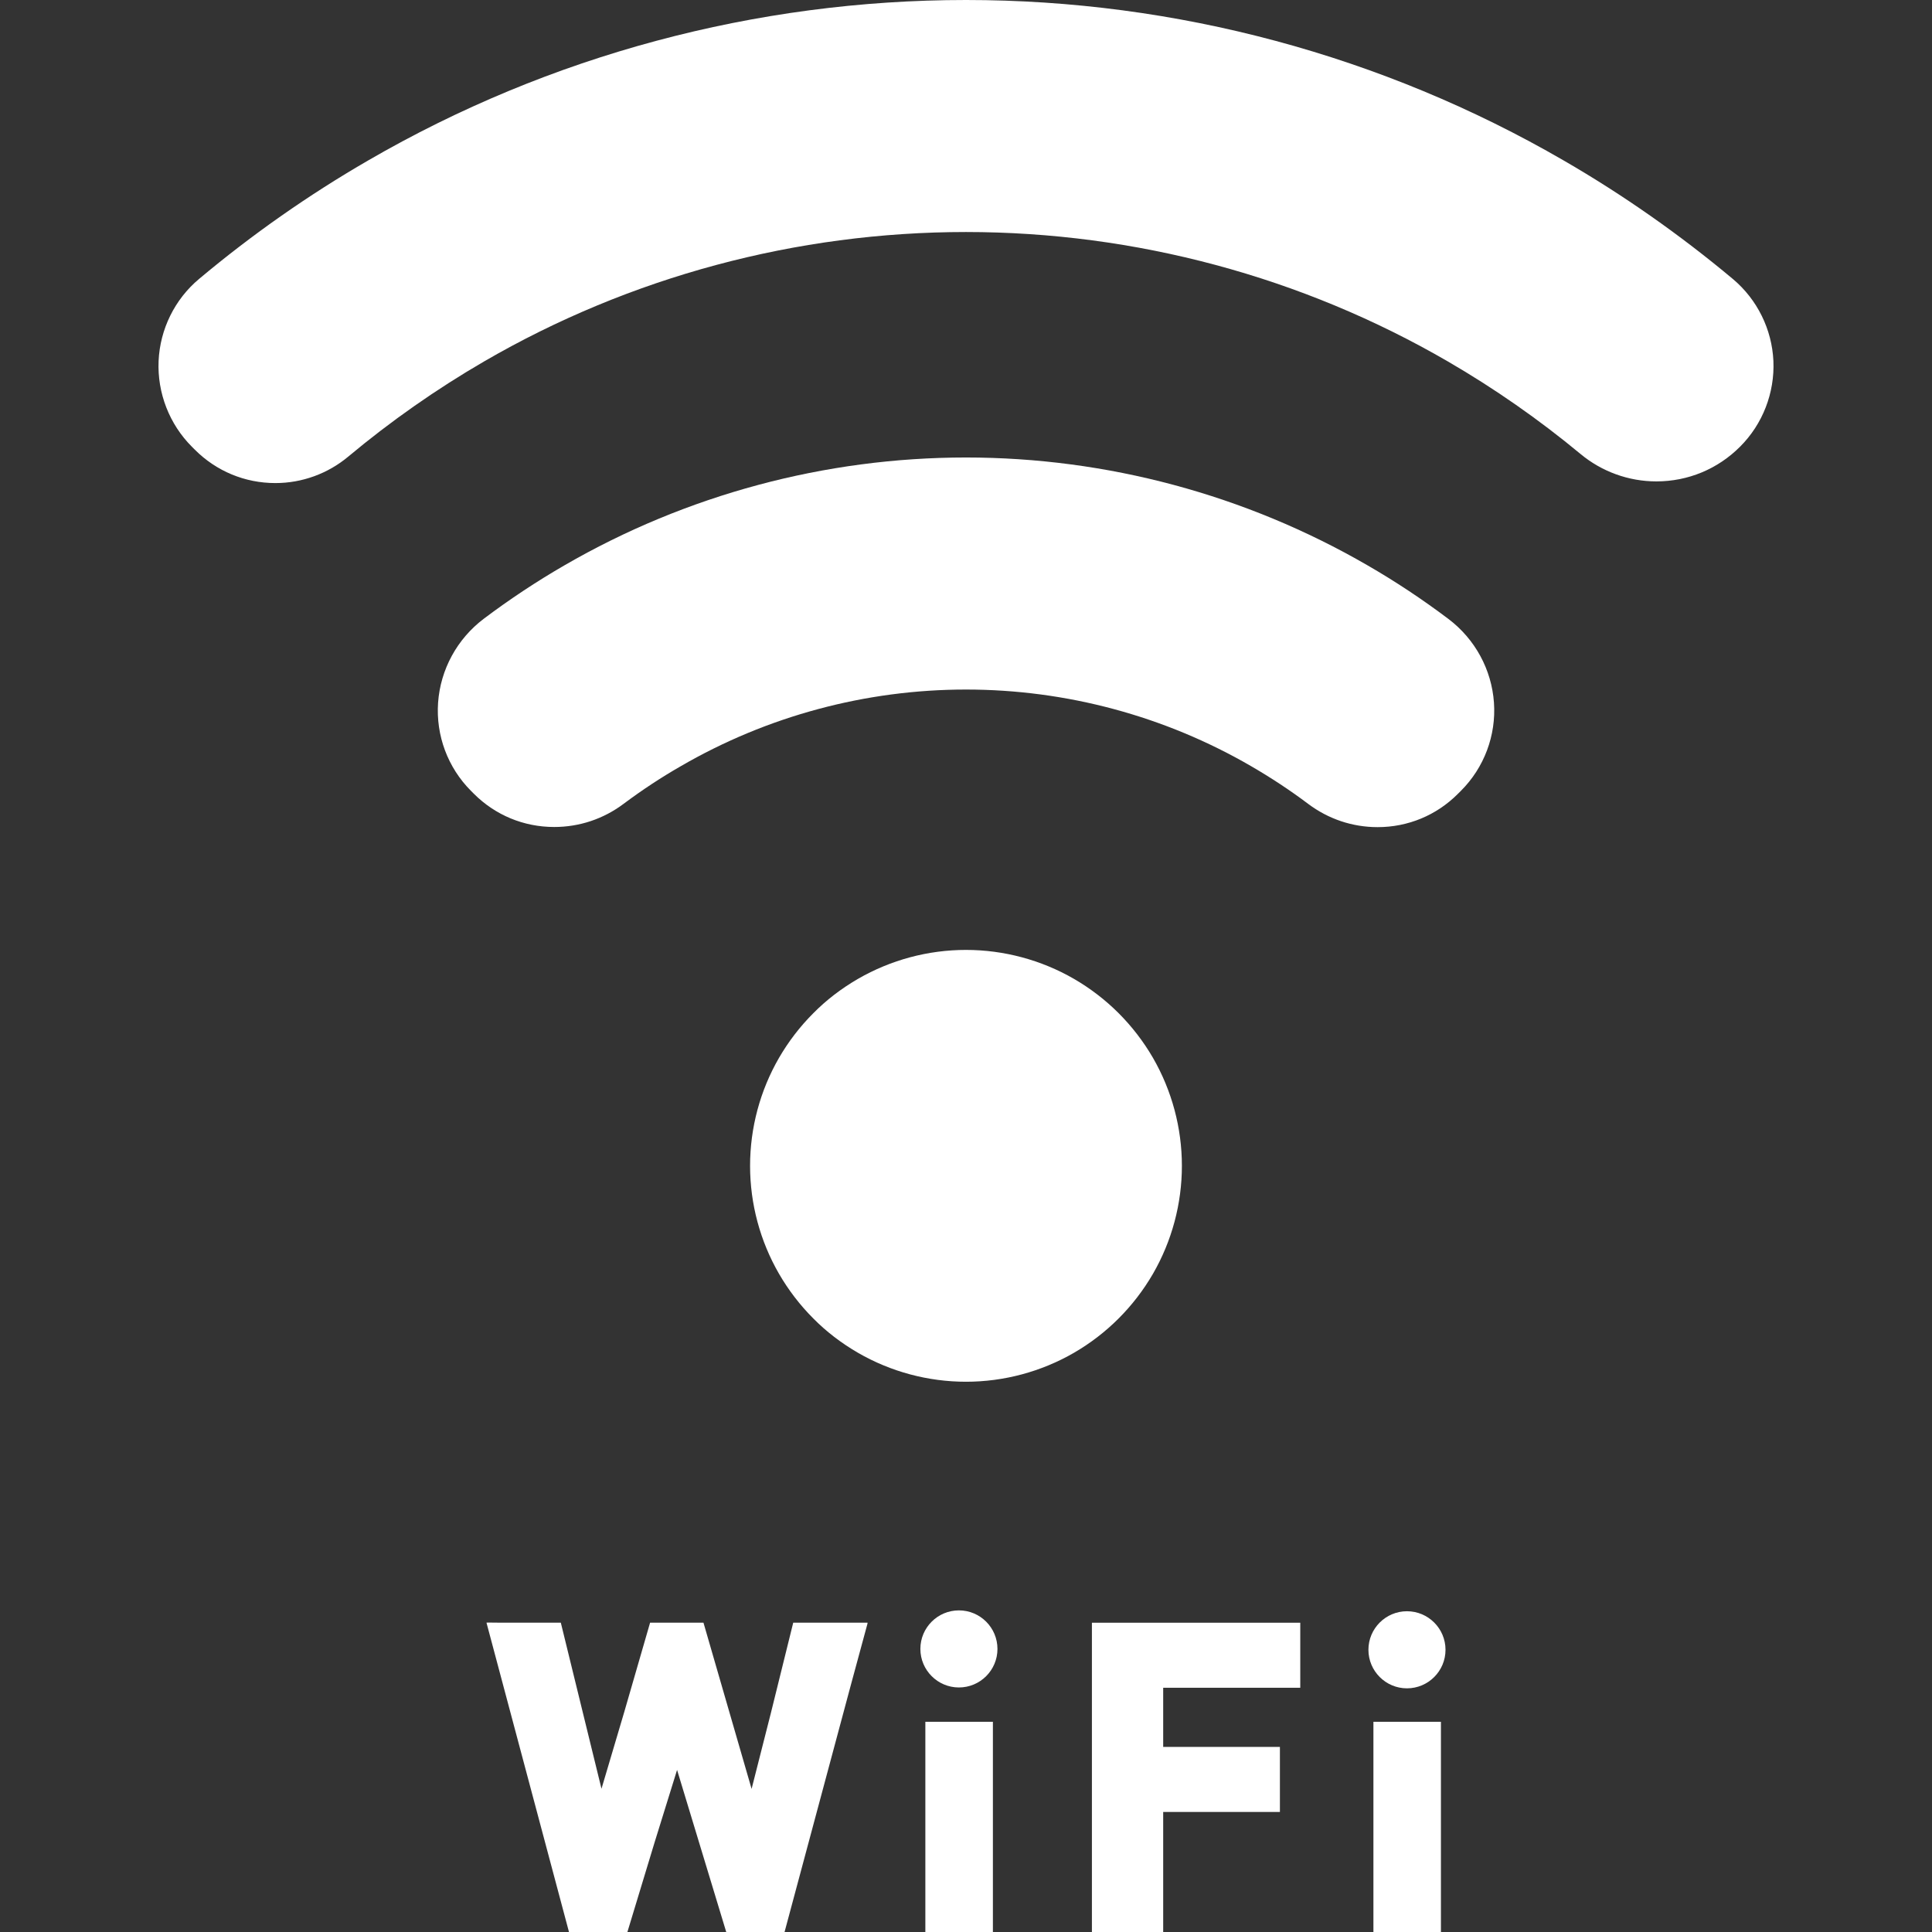 <!--?xml version="1.0" encoding="utf-8"?-->
<!-- Generator: Adobe Illustrator 18.1.1, SVG Export Plug-In . SVG Version: 6.00 Build 0)  -->

<svg version="1.1" id="_x31_0" xmlns="http://www.w3.org/2000/svg" xmlns:xlink="http://www.w3.org/1999/xlink" x="0px" y="0px" viewBox="0 0 512 512" style="width: 256px; height: 256px; opacity: 1;" xml:space="preserve">
<rect x="0" y="0" width="512" height="512" fill="#333333" stroke="none"/>
<style type="text/css">
	.st0{fill:#374149;}
</style>
<g>
	<path class="st0" d="M305.549,337.566c5.012-8.676,7.665-18.566,7.665-28.61c0-10.042-2.653-19.934-7.668-28.621
		c-2.512-4.324-5.574-8.305-9.098-11.836c-3.535-3.531-7.52-6.59-11.844-9.094c-8.68-5.012-18.574-7.664-28.606-7.668
		c-10.039,0-19.934,2.656-28.621,7.672c-4.458,2.586-8.45,5.66-11.832,9.094c-3.524,3.519-6.586,7.504-9.098,11.84
		c-5.016,8.675-7.668,18.57-7.668,28.613c0,10.043,2.652,19.938,7.671,28.614c2.508,4.332,5.566,8.313,9.063,11.813
		c3.406,3.461,7.398,6.531,11.87,9.125c8.68,5.015,18.574,7.668,28.614,7.668c10.031,0,19.926-2.653,28.617-7.672
		c4.329-2.508,8.305-5.566,11.833-9.094C299.971,345.883,303.033,341.902,305.549,337.566z" style="fill: rgb(255, 255, 255);"></path>
	<path class="st0" d="M459.272,73.973c-14.086-11.79-29.199-22.379-44.906-31.457C366.389,14.707,311.631,0,255.998,0
		C200.315,0,145.533,14.707,97.577,42.516c-15.73,9.09-30.817,19.656-44.828,31.41c-6.434,5.387-10.34,13.309-10.719,21.73
		c-0.371,8.469,2.852,16.77,8.848,22.758l0.77,0.769c5.699,5.7,13.281,8.836,21.339,8.836c7.055,0,13.91-2.496,19.317-7.023
		c11.226-9.382,23.347-17.871,36.035-25.238c38.648-22.422,82.793-34.27,127.66-34.27c44.879,0.008,89.023,11.863,127.66,34.278
		c12.336,7.156,24.184,15.41,35.207,24.554c5.637,4.684,12.77,7.258,20.082,7.258c8.394,0,16.269-3.27,22.191-9.203
		c5.98-5.969,9.199-14.242,8.832-22.711C469.588,87.282,465.693,79.379,459.272,73.973z" style="fill: rgb(255, 255, 255);"></path>
	<path class="st0" d="M383.826,164.012c-6.859-5.172-14.066-9.95-21.426-14.195c-32.289-18.696-69.086-28.578-106.402-28.578
		c-37.324,0-74.129,9.882-106.41,28.578c-7.355,4.246-14.546,9.011-21.367,14.148c-7.082,5.34-11.496,13.45-12.125,22.238
		c-0.61,8.703,2.574,17.234,8.734,23.398l0.75,0.75c5.675,5.68,13.226,8.809,21.289,8.809c6.679,0,13.058-2.129,18.426-6.164
		c4.902-3.664,9.977-7.004,15.102-9.938c22.906-13.301,49.043-20.324,75.602-20.324c26.543,0,52.68,7.023,75.586,20.324
		c5.266,3.055,10.348,6.402,15.094,9.977c5.378,4.035,11.746,6.164,18.406,6.164c8.024,0,15.566-3.121,21.231-8.785l0.863-0.86
		c6.152-6.156,9.336-14.66,8.734-23.339C395.303,177.442,390.897,169.344,383.826,164.012z" style="fill: rgb(255, 255, 255);"></path>
	<polygon class="st0" points="210.213,430.031 204.315,453.875 199.181,474.078 186.428,430.031 172.28,430.031 165.424,453.726 
		159.401,474.039 148.623,430.031 133.061,430.031 129.077,429.992 129.088,430.031 128.924,430.031 150.787,512 166.268,512 
		173.448,488.328 179.432,469.047 192.459,512 207.916,512 225.467,446.602 229.916,430.195 229.873,430.191 229.916,430.031 	" style="fill: rgb(255, 255, 255);"></polygon>
	<polygon class="st0" points="245.229,456.293 245.229,511.672 245.229,511.84 245.229,511.84 245.229,512 263.127,512 
		263.127,456.293 	" style="fill: rgb(255, 255, 255);"></polygon>
	<path class="st0" d="M254.123,426.766c-5.633,0-10.214,4.578-10.214,10.215c0,5.633,4.582,10.214,10.214,10.214
		c5.633,0,10.215-4.582,10.215-10.214C264.338,431.344,259.756,426.766,254.123,426.766z" style="fill: rgb(255, 255, 255);"></path>
	<polygon class="st0" points="289.369,430.039 289.369,511.34 289.369,511.84 289.369,511.84 289.369,512 308.256,512 
		308.256,480.187 339.189,480.187 339.189,462.95 308.256,462.95 308.256,447.274 344.584,447.274 344.584,430.039 	" style="fill: rgb(255, 255, 255);"></polygon>
	<rect x="363.971" y="456.293" class="st0" width="17.89" height="55.707" style="fill: rgb(255, 255, 255);"></rect>
	<path class="st0" d="M372.861,426.996c-5.633,0-10.214,4.582-10.214,10.215c0,5.633,4.582,10.214,10.214,10.214
		c5.633,0,10.215-4.582,10.215-10.214C383.077,431.578,378.494,426.996,372.861,426.996z" style="fill: rgb(255, 255, 255);"></path>
</g>
</svg>
